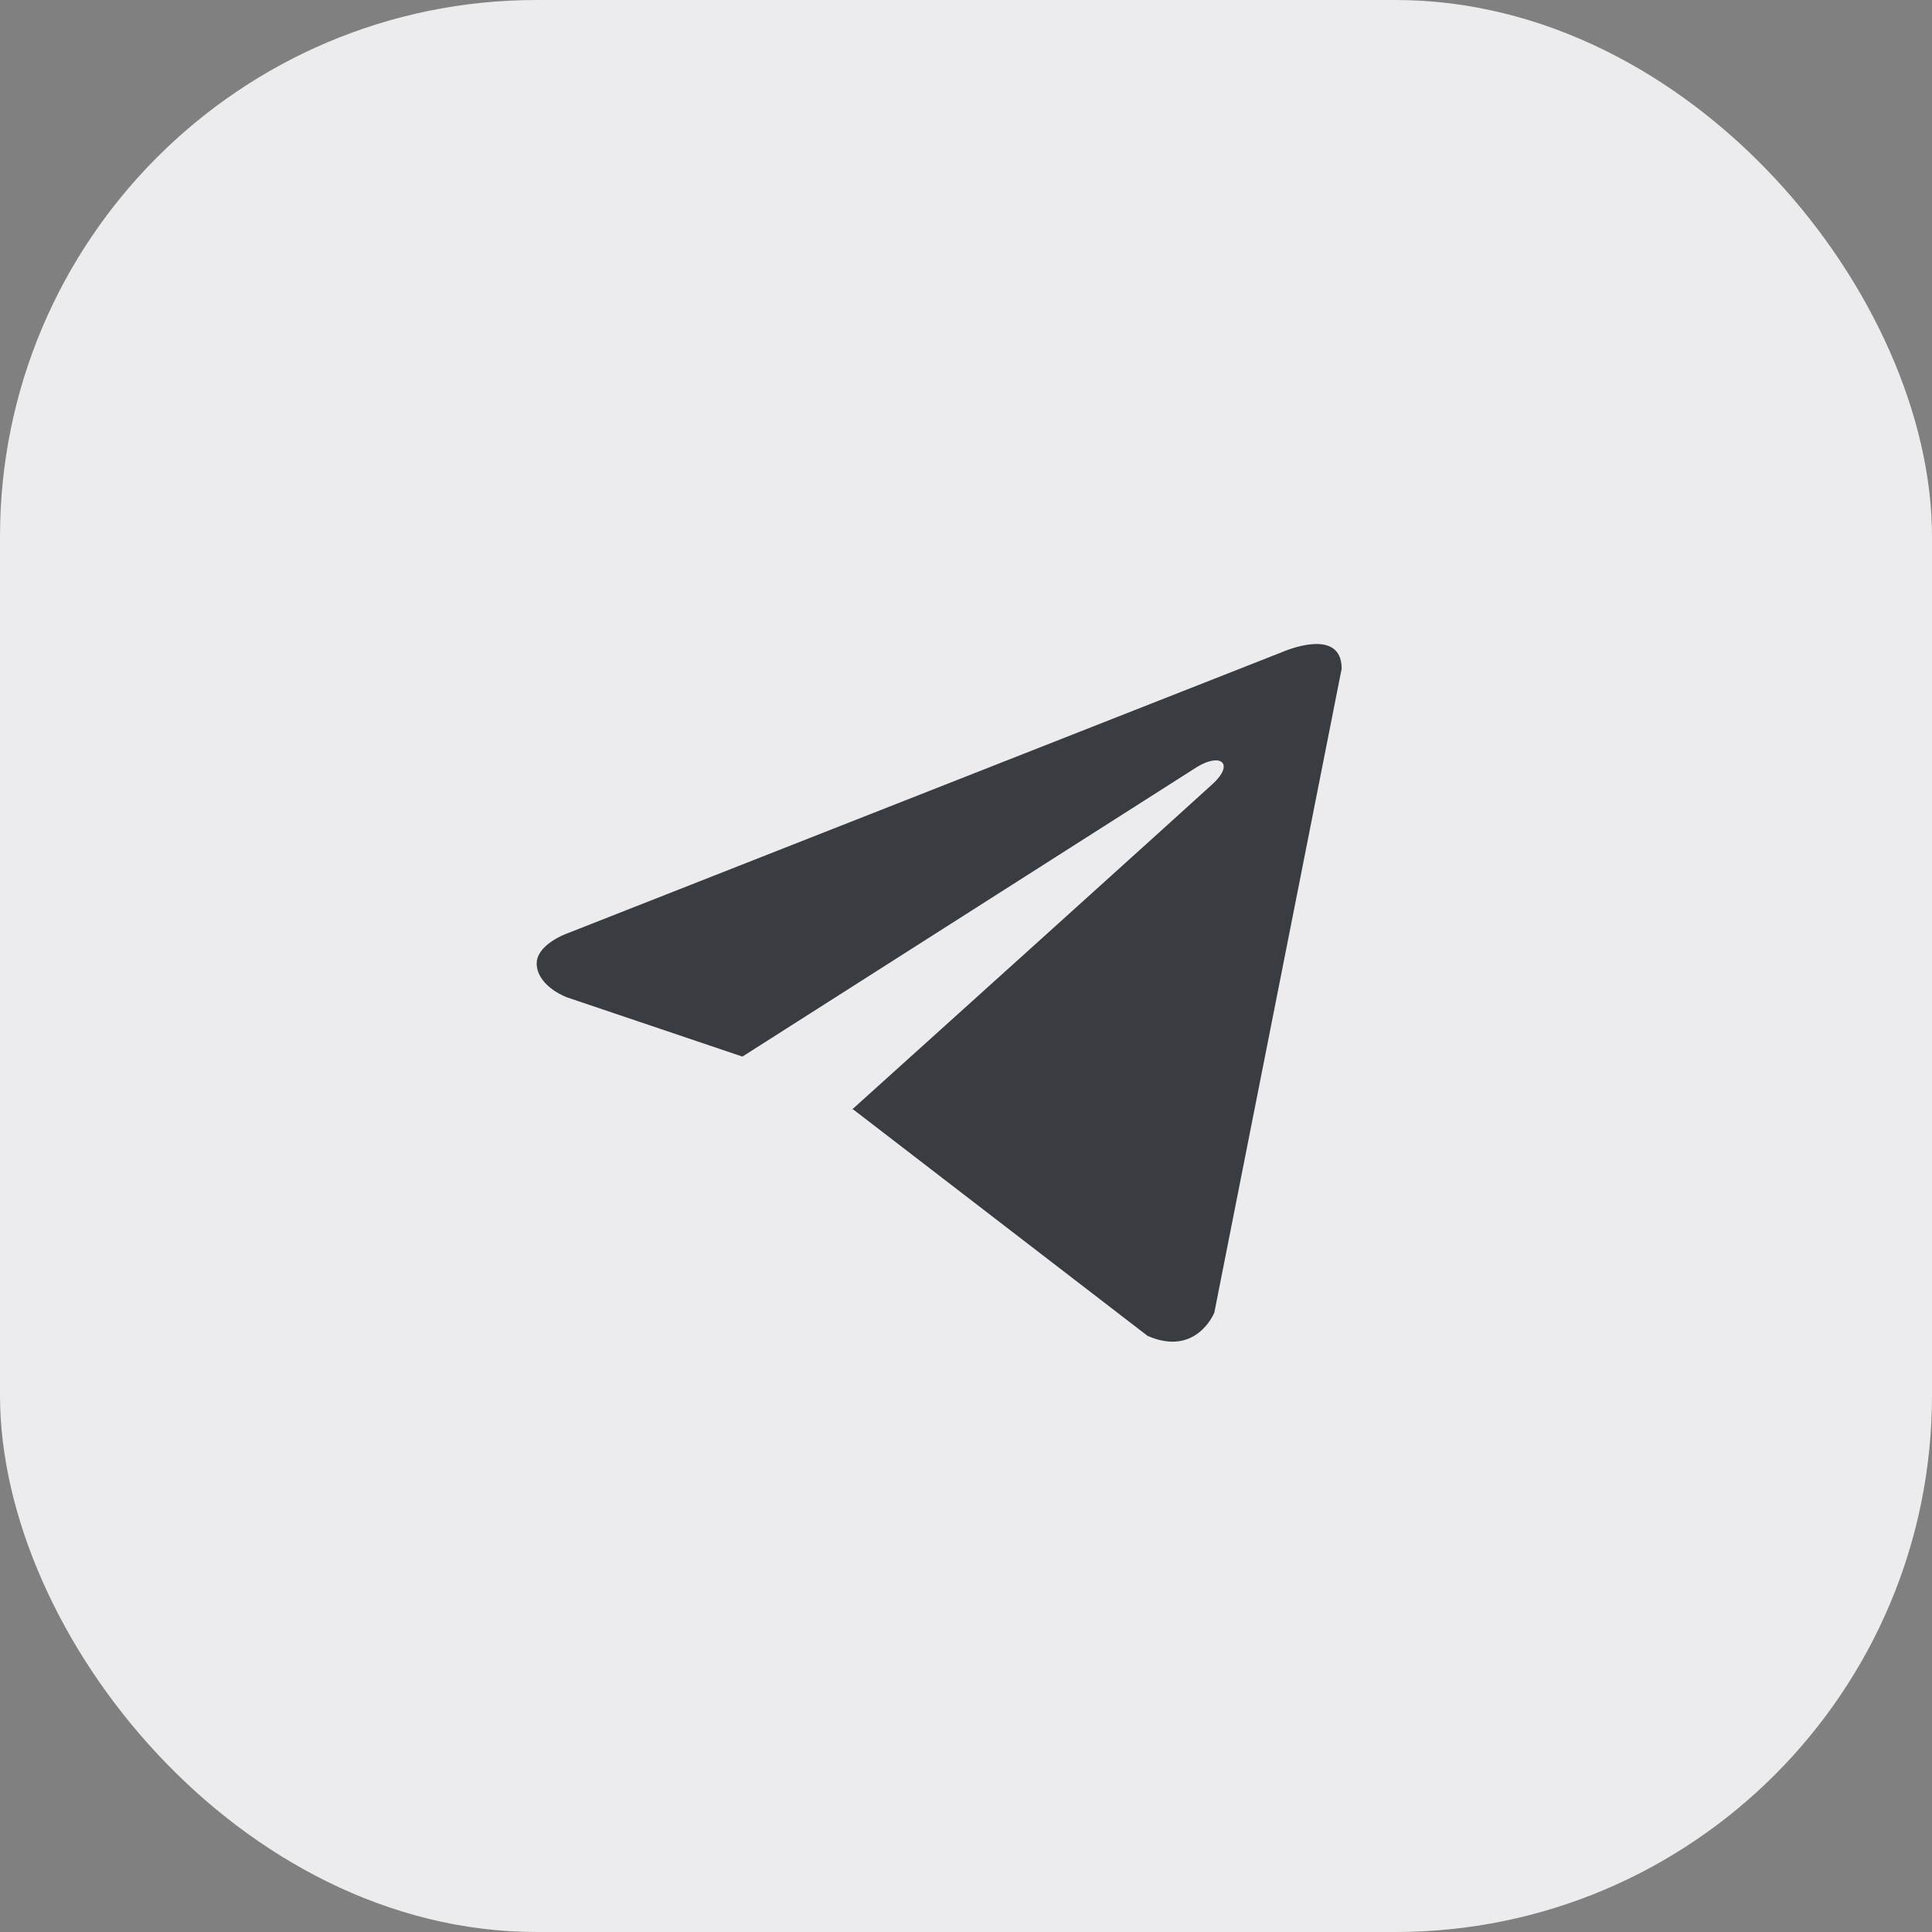 <?xml version="1.0" encoding="UTF-8"?> <svg xmlns="http://www.w3.org/2000/svg" width="36" height="36" viewBox="0 0 36 36" fill="none"><rect x="0" y="0" width="36" height="36" fill="#808080" stroke="none"/><rect data-figma-bg-blur-radius="4" width="36" height="36" rx="10" fill="#ECECEE"></rect><path d="M25 12.46L22.627 24.459C22.627 24.459 22.295 25.291 21.383 24.892L15.909 20.681L15.883 20.669C16.623 20.003 22.357 14.831 22.608 14.597C22.996 14.234 22.755 14.018 22.304 14.292L13.834 19.688L10.567 18.585C10.567 18.585 10.052 18.401 10.003 18.002C9.953 17.603 10.584 17.387 10.584 17.387L23.905 12.145C23.905 12.145 25 11.662 25 12.46V12.46Z" fill="#393D42"></path><defs><clipPath id="bgblur_0_185_211_clip_path" transform="translate(4 4)"><rect width="36" height="36" rx="10"></rect></clipPath></defs></svg> 